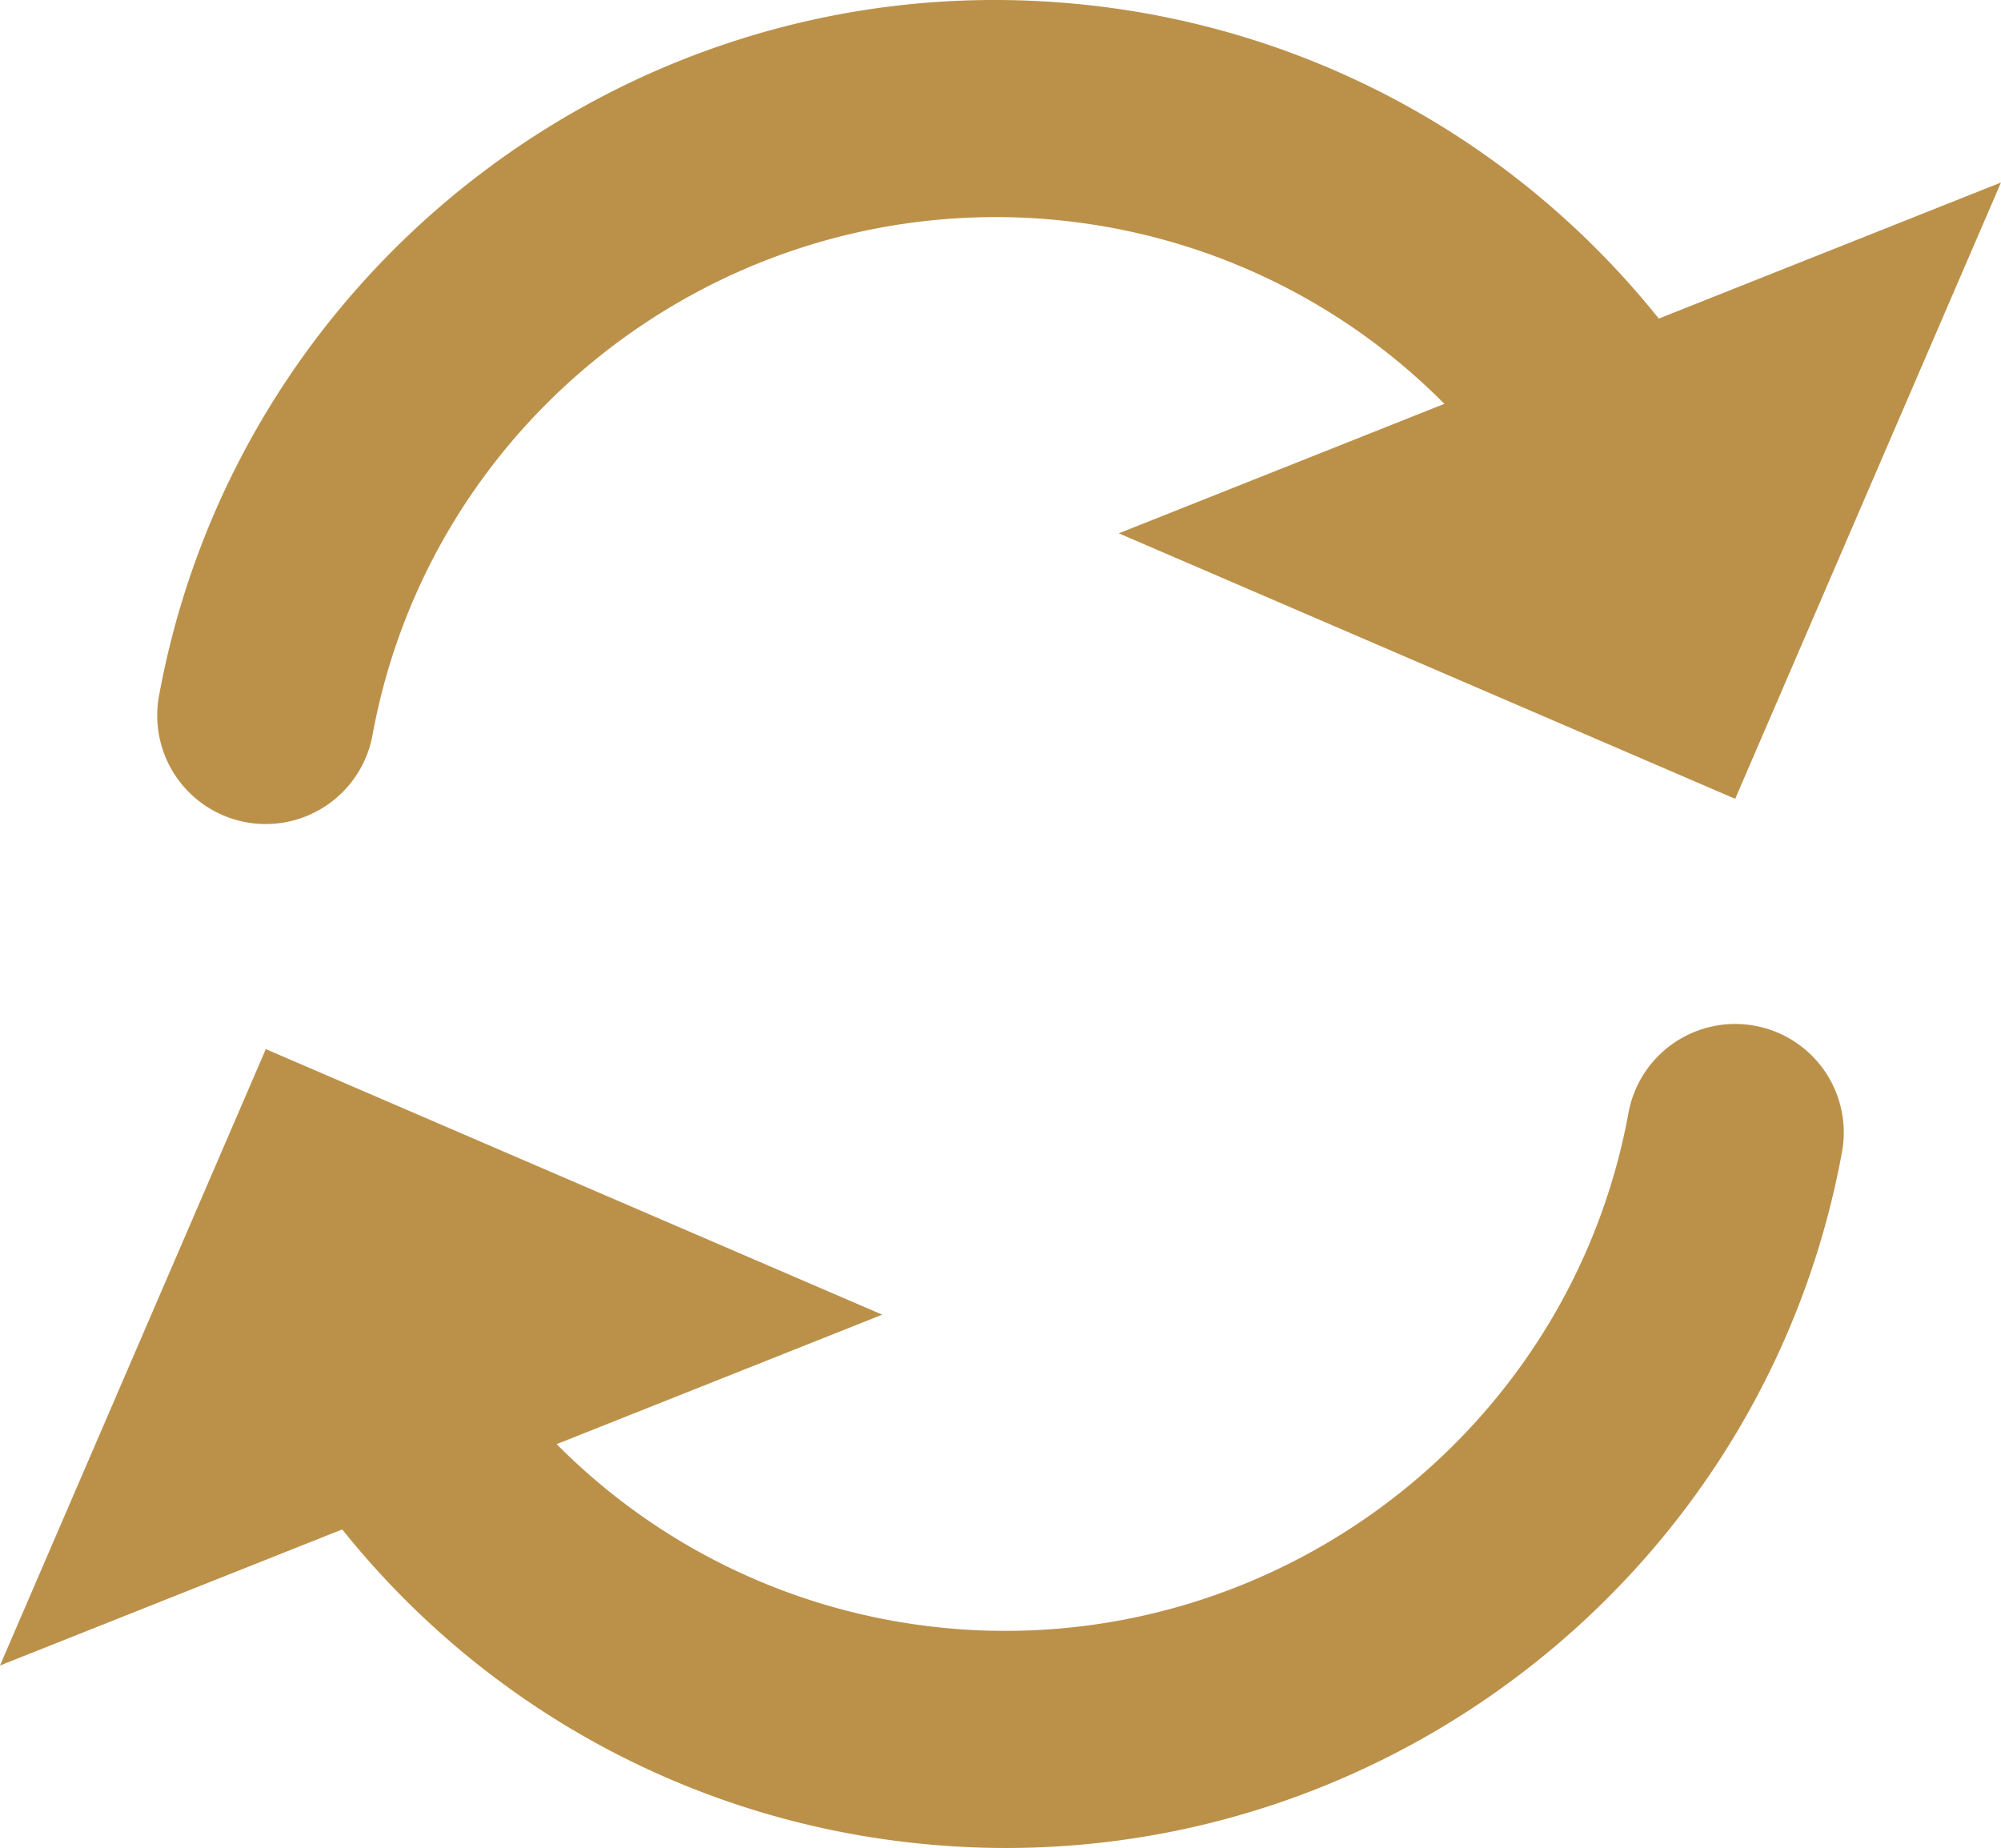 <svg xmlns="http://www.w3.org/2000/svg" width="96.025" height="88.688" viewBox="314 8951.312 96.025 88.688"><g data-name="Group 46"><g data-name="Group 35"><path d="M362.278 9040a39.5 39.5 0 0 1-2.26-.064c-12.254-.674-23.444-6.747-30.698-16.665a5.209 5.209 0 0 1 8.409-6.151c5.403 7.388 13.737 11.912 22.863 12.416 15.237.821 28.808-9.826 31.556-24.813a5.208 5.208 0 1 1 10.246 1.879C398.84 9025.99 381.811 9040 362.278 9040Z" fill="#bb914a" fill-rule="evenodd" data-name="Path 48"/><g data-name="Group 34"><path d="m314 9031.242 42.337-16.837-29.581-12.744-12.756 29.58Z" fill="#bb914a" fill-rule="evenodd" data-name="Path 49"/></g></g><g data-name="Group 37"><path d="M326.76 8990.86a5.21 5.21 0 0 1-5.13-6.15c3.691-20.134 21.92-34.477 42.377-33.335 12.255.674 23.443 6.747 30.697 16.665a5.21 5.21 0 0 1-1.128 7.28 5.21 5.21 0 0 1-7.279-1.129c-5.405-7.387-13.739-11.912-22.863-12.416-15.246-.82-28.81 9.826-31.557 24.813a5.211 5.211 0 0 1-5.116 4.271Z" fill="#bb914a" fill-rule="evenodd" data-name="Path 50"/><g data-name="Group 36"><path d="m410.025 8960.07-42.337 16.837 29.581 12.743 12.756-29.58Z" fill="#bb914a" fill-rule="evenodd" data-name="Path 51"/></g></g></g></svg>
